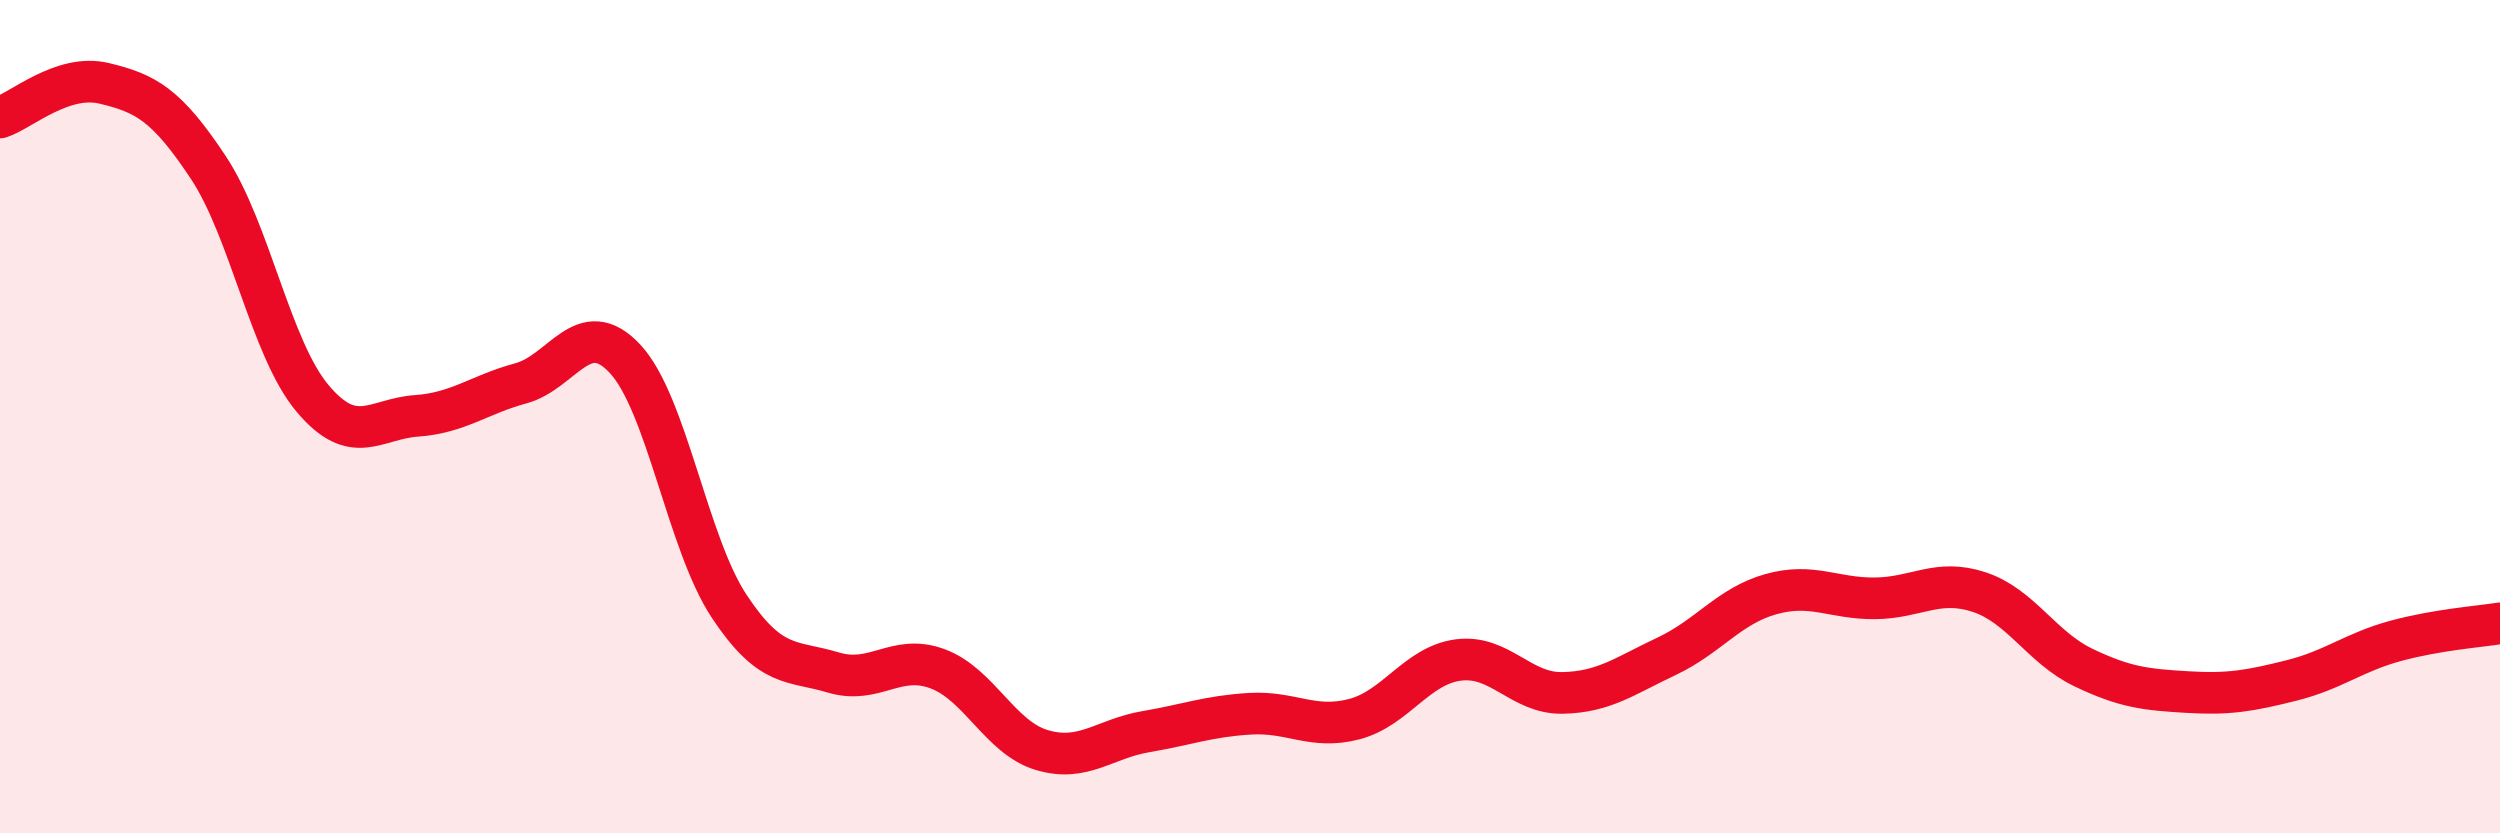 
    <svg width="60" height="20" viewBox="0 0 60 20" xmlns="http://www.w3.org/2000/svg">
      <path
        d="M 0,2.82 C 0.5,2.66 1.5,1.76 2.5,2 C 3.5,2.24 4,2.51 5,4.02 C 6,5.53 6.5,8.37 7.5,9.56 C 8.5,10.75 9,10.05 10,9.98 C 11,9.91 11.5,9.47 12.5,9.2 C 13.5,8.93 14,7.54 15,8.61 C 16,9.68 16.5,13.04 17.5,14.55 C 18.5,16.06 19,15.84 20,16.14 C 21,16.44 21.5,15.68 22.5,16.05 C 23.5,16.42 24,17.7 25,18 C 26,18.3 26.5,17.73 27.5,17.56 C 28.5,17.39 29,17.19 30,17.13 C 31,17.07 31.5,17.52 32.5,17.26 C 33.5,17 34,15.97 35,15.84 C 36,15.71 36.5,16.65 37.5,16.63 C 38.5,16.61 39,16.22 40,15.75 C 41,15.28 41.5,14.54 42.5,14.26 C 43.5,13.98 44,14.37 45,14.36 C 46,14.35 46.5,13.88 47.5,14.21 C 48.5,14.54 49,15.54 50,16.02 C 51,16.5 51.5,16.55 52.5,16.61 C 53.5,16.67 54,16.58 55,16.33 C 56,16.08 56.5,15.65 57.5,15.38 C 58.5,15.11 59.5,15.04 60,14.96L60 20L0 20Z"
        fill="#EB0A25"
        opacity="0.1"
        stroke-linecap="round"
        stroke-linejoin="round"
      />
      <path
        d="M 0,2.82 C 0.5,2.66 1.5,1.76 2.5,2 C 3.5,2.24 4,2.51 5,4.02 C 6,5.53 6.5,8.37 7.5,9.56 C 8.5,10.75 9,10.05 10,9.98 C 11,9.91 11.5,9.47 12.5,9.2 C 13.5,8.93 14,7.54 15,8.61 C 16,9.68 16.5,13.04 17.5,14.55 C 18.5,16.06 19,15.84 20,16.14 C 21,16.44 21.5,15.68 22.5,16.05 C 23.5,16.42 24,17.7 25,18 C 26,18.3 26.5,17.73 27.5,17.56 C 28.5,17.39 29,17.19 30,17.13 C 31,17.07 31.5,17.52 32.5,17.26 C 33.5,17 34,15.97 35,15.84 C 36,15.71 36.5,16.65 37.5,16.63 C 38.5,16.61 39,16.22 40,15.75 C 41,15.28 41.5,14.54 42.5,14.26 C 43.5,13.98 44,14.37 45,14.36 C 46,14.35 46.5,13.88 47.5,14.21 C 48.5,14.54 49,15.54 50,16.02 C 51,16.5 51.5,16.55 52.5,16.61 C 53.5,16.67 54,16.58 55,16.33 C 56,16.08 56.5,15.65 57.5,15.38 C 58.5,15.11 59.5,15.04 60,14.96"
        stroke="#EB0A25"
        stroke-width="1"
        fill="none"
        stroke-linecap="round"
        stroke-linejoin="round"
      />
    </svg>
  